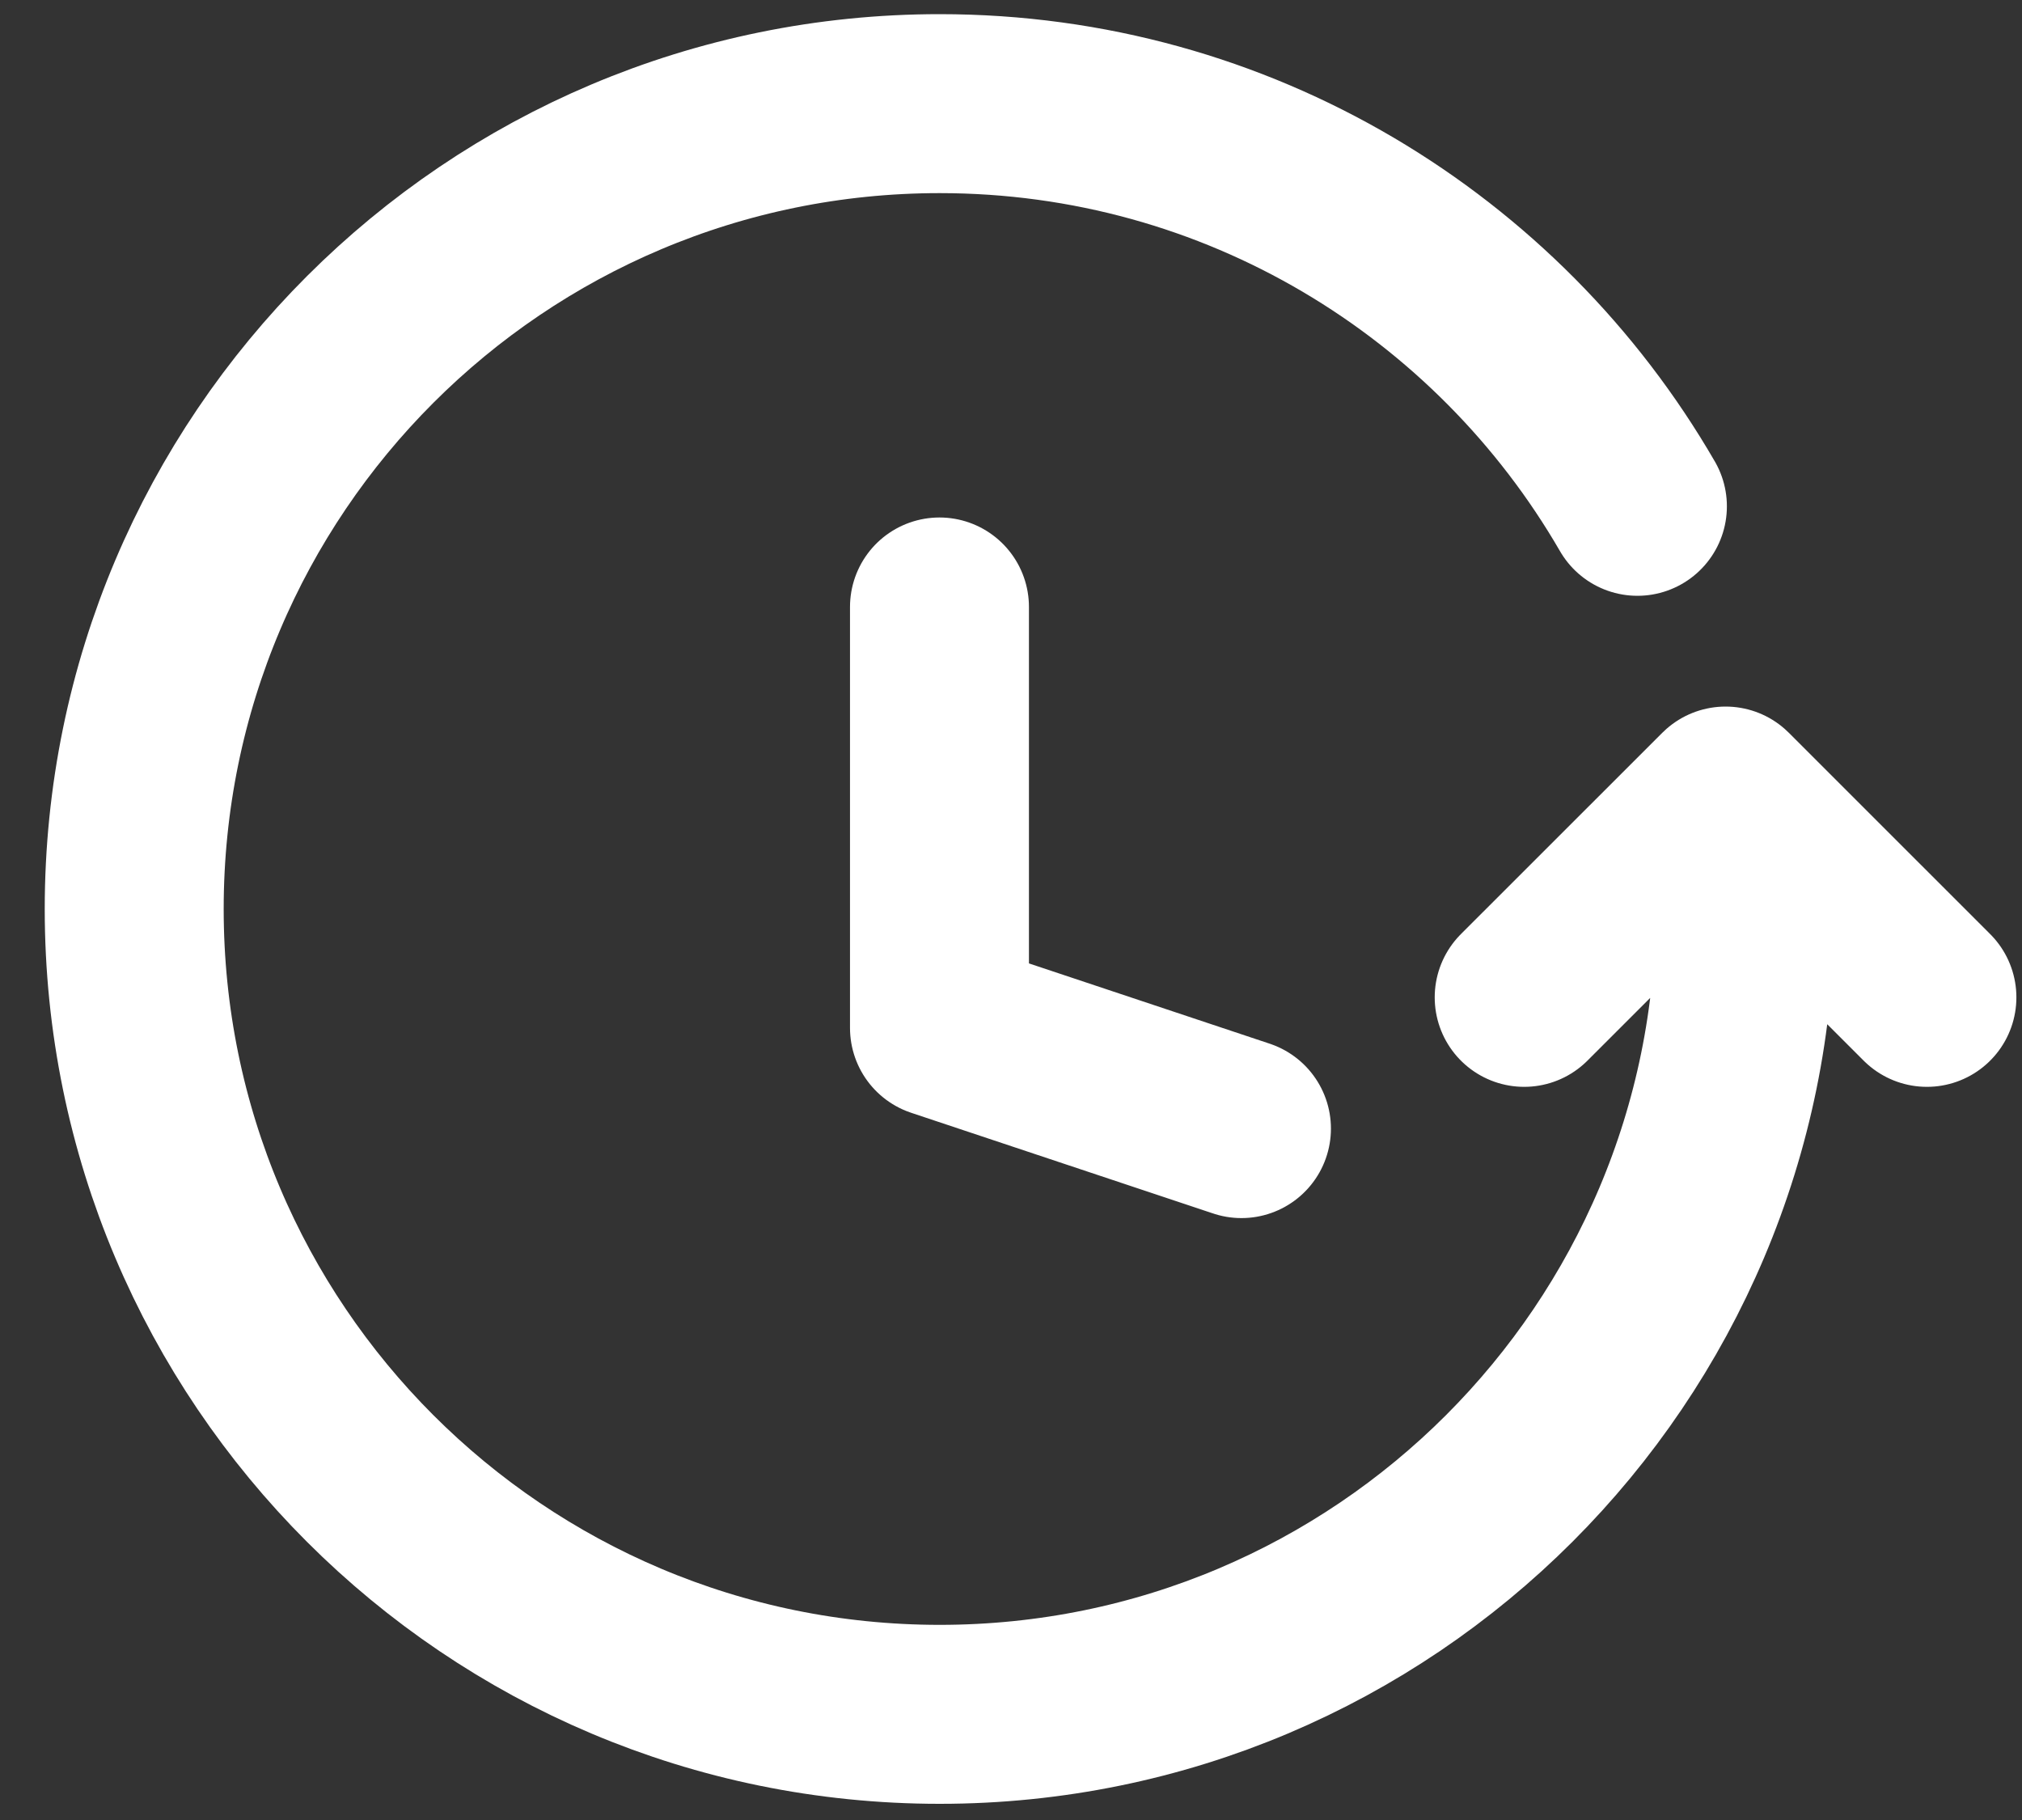 <svg width="40" height="36" viewBox="0 0 40 36" fill="none" xmlns="http://www.w3.org/2000/svg">
<rect x="0" y="0" width="40" height="36" fill="#333333" stroke="none"/>
<path d="M34.523 17.98C34.523 26.778 27.389 33.91 18.589 33.91C9.789 33.91 2.655 26.778 2.655 17.98C2.655 9.182 9.789 2.05 18.589 2.05C24.487 2.05 29.637 5.253 32.392 10.015M30.152 19.728L34.136 15.746L38.119 19.728M24.559 22.324L18.585 20.332V12.006" stroke="white" stroke-width="3.54" stroke-linecap="round" stroke-linejoin="round"/>
</svg>
